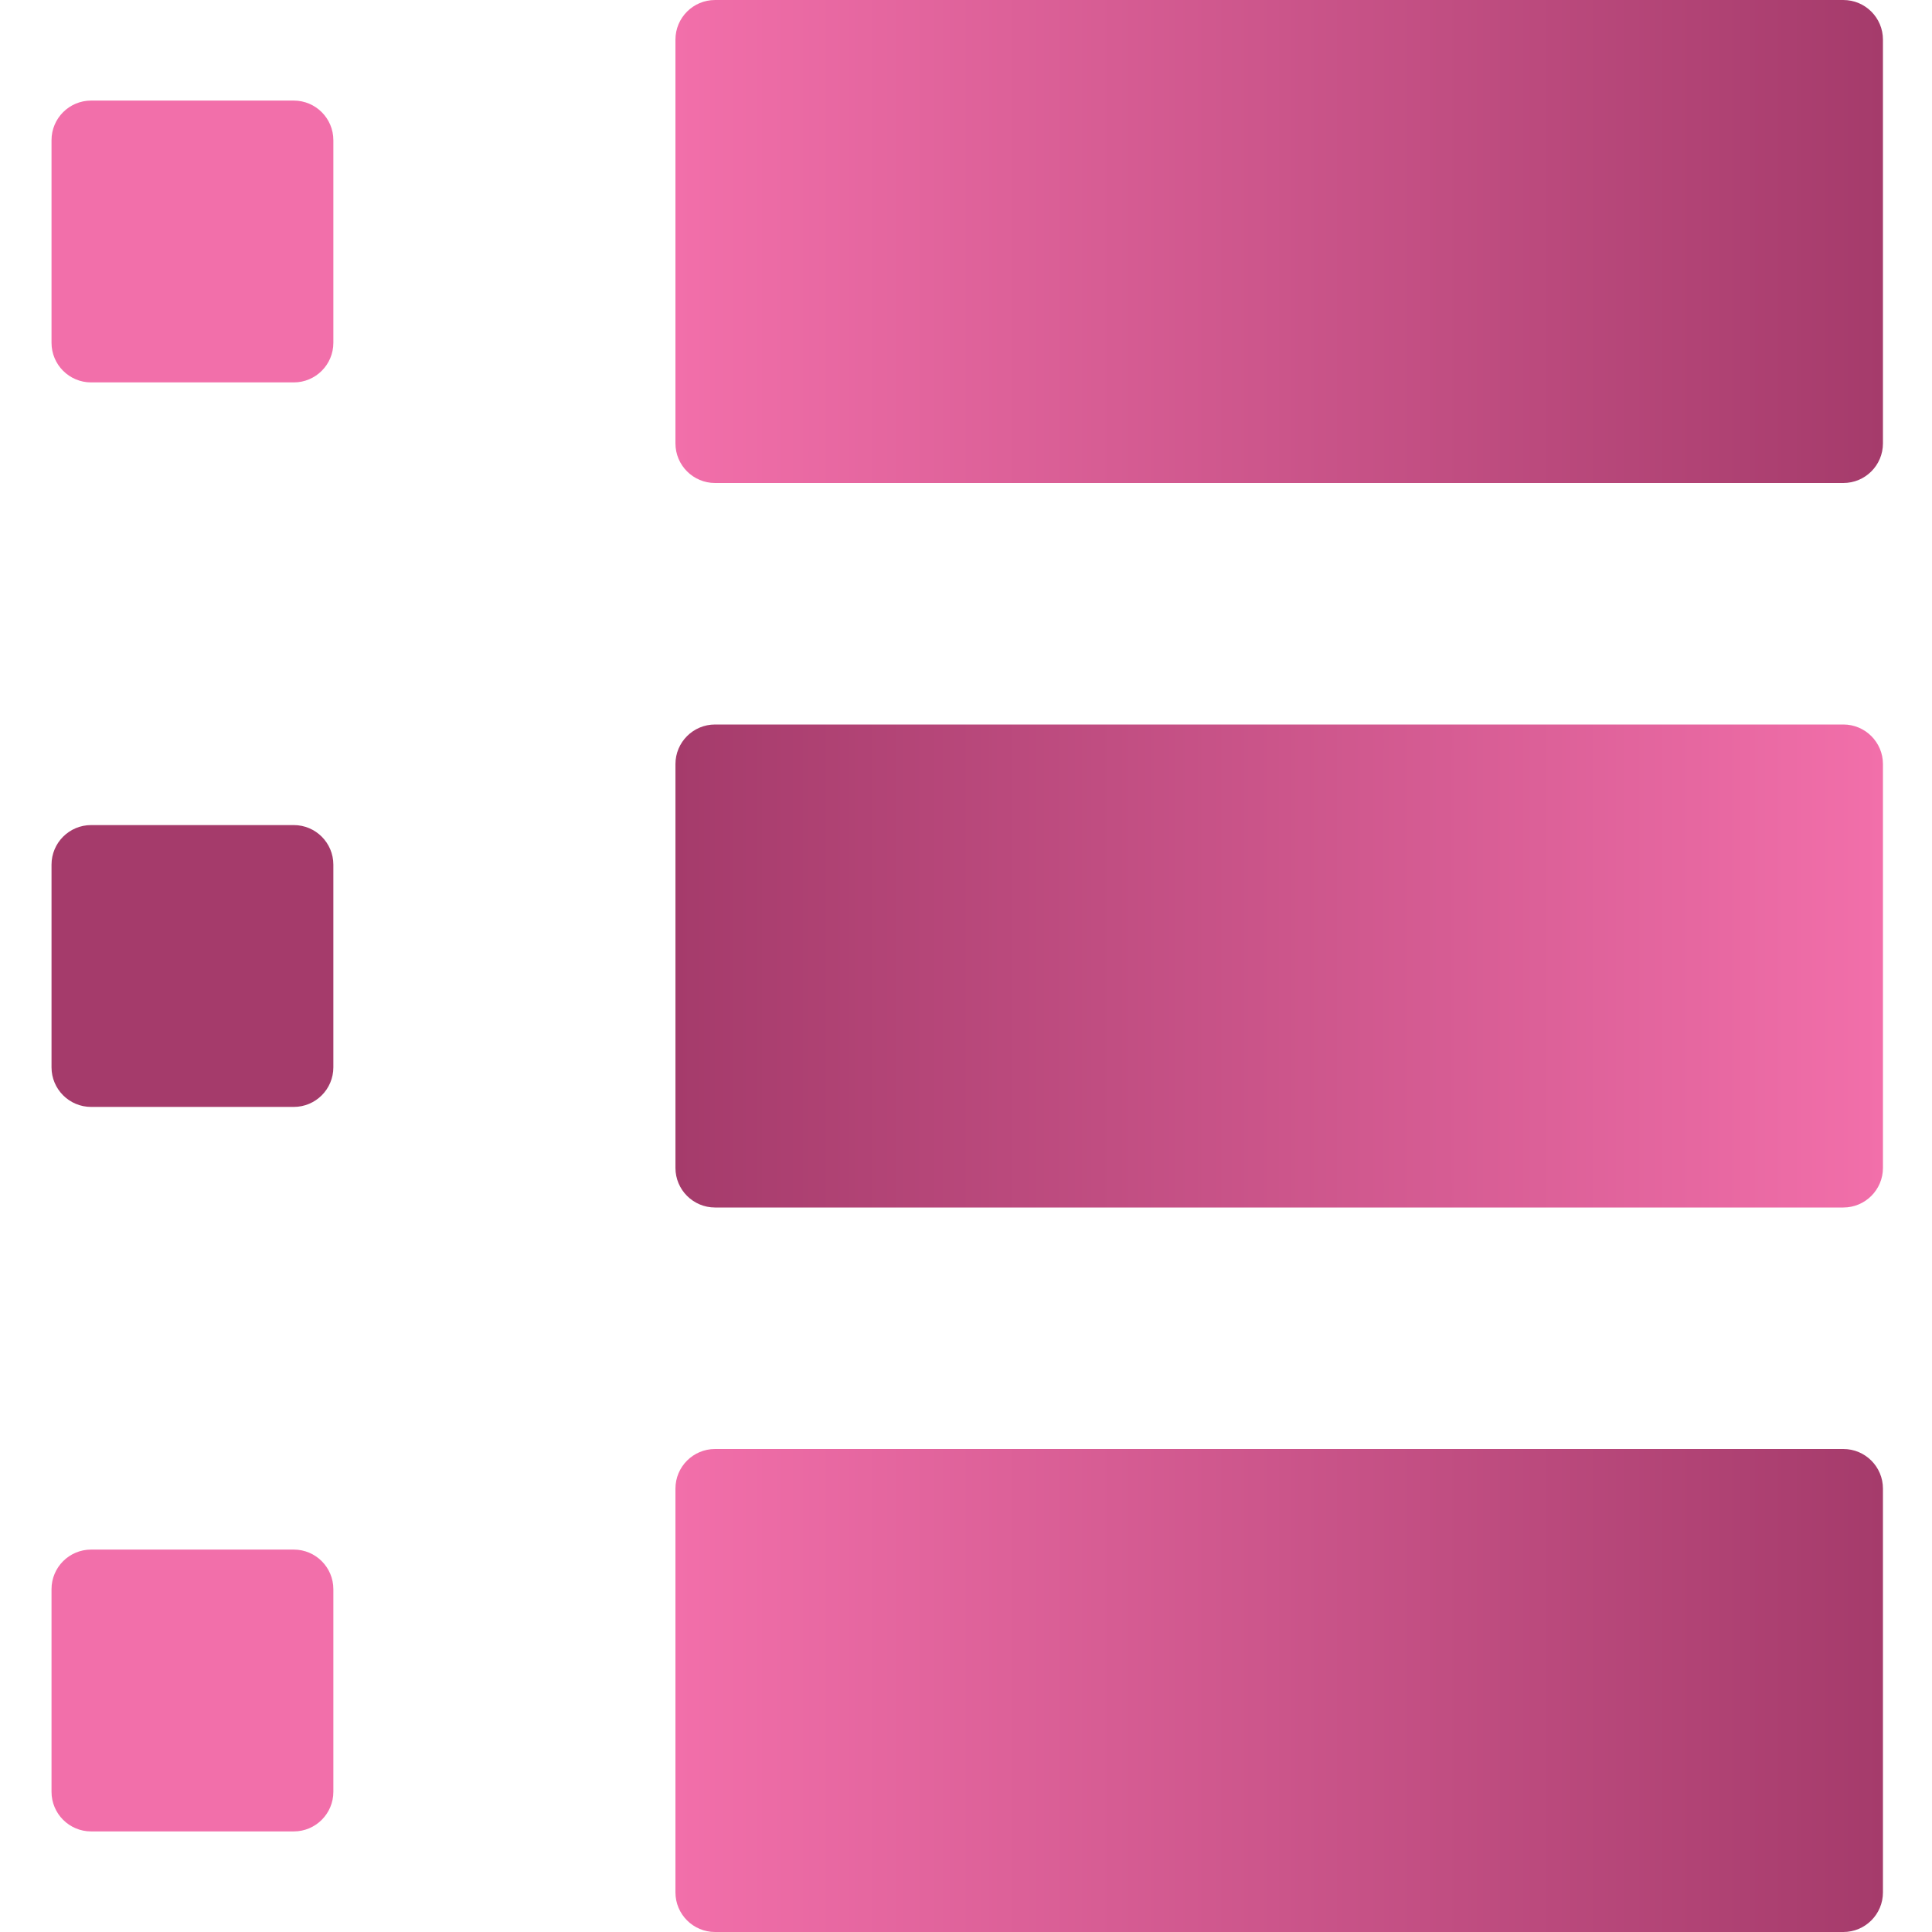 <svg fill="none" height="300" viewBox="0 0 300 300" width="300" xmlns="http://www.w3.org/2000/svg" xmlns:xlink="http://www.w3.org/1999/xlink"><linearGradient id="a"><stop offset="0" stop-color="#f26faa"/><stop offset="1" stop-color="#a53b6b"/></linearGradient><linearGradient id="b" gradientUnits="userSpaceOnUse" x1="104.883" x2="292.383" xlink:href="#a" y1="37.143" y2="37.143"/><linearGradient id="c" gradientUnits="userSpaceOnUse" x1="292.383" x2="104.883" xlink:href="#a" y1="149.643" y2="149.643"/><linearGradient id="d" gradientUnits="userSpaceOnUse" x1="104.883" x2="292.383" xlink:href="#a" y1="262.143" y2="262.143"/><path d="m286.232 75h-175.199c-3.397 0-6.15-2.754-6.15-6.15v-62.699c0-3.397 2.753-6.15 6.15-6.15h175.199c3.397 0 6.151 2.754 6.151 6.15v62.699c0 3.397-2.754 6.15-6.151 6.15z" fill="url(#b)"/><path d="m111.033 187.5h175.199c3.397 0 6.151-2.754 6.151-6.15v-62.7c0-3.396-2.754-6.15-6.151-6.15h-175.199c-3.397 0-6.15 2.754-6.15 6.15v62.7c0 3.396 2.753 6.15 6.15 6.15z" fill="url(#c)"/><path d="m286.232 300h-175.199c-3.397 0-6.15-2.754-6.15-6.15v-62.7c0-3.396 2.753-6.15 6.15-6.15h175.199c3.397 0 6.151 2.754 6.151 6.15v62.7c0 3.396-2.754 6.15-6.151 6.15z" fill="url(#d)"/><path d="m45.613 15.618h-31.463c-3.397 0-6.15 2.754-6.15 6.15v31.462c0 3.397 2.754 6.15 6.15 6.15h31.463c3.397 0 6.15-2.754 6.15-6.15v-31.462c0-3.397-2.754-6.15-6.15-6.15z" fill="#f26faa"/><path d="m45.613 128.118h-31.463c-3.397 0-6.15 2.754-6.15 6.151v31.462c0 3.397 2.754 6.151 6.15 6.151h31.463c3.397 0 6.15-2.754 6.15-6.151v-31.462c0-3.397-2.754-6.151-6.15-6.151z" fill="#a53b6b"/><path d="m45.613 240.618h-31.463c-3.397 0-6.15 2.754-6.15 6.151v31.462c0 3.397 2.754 6.151 6.15 6.151h31.463c3.397 0 6.15-2.754 6.15-6.151v-31.462c0-3.397-2.754-6.151-6.15-6.151z" fill="#f26faa"/></svg>